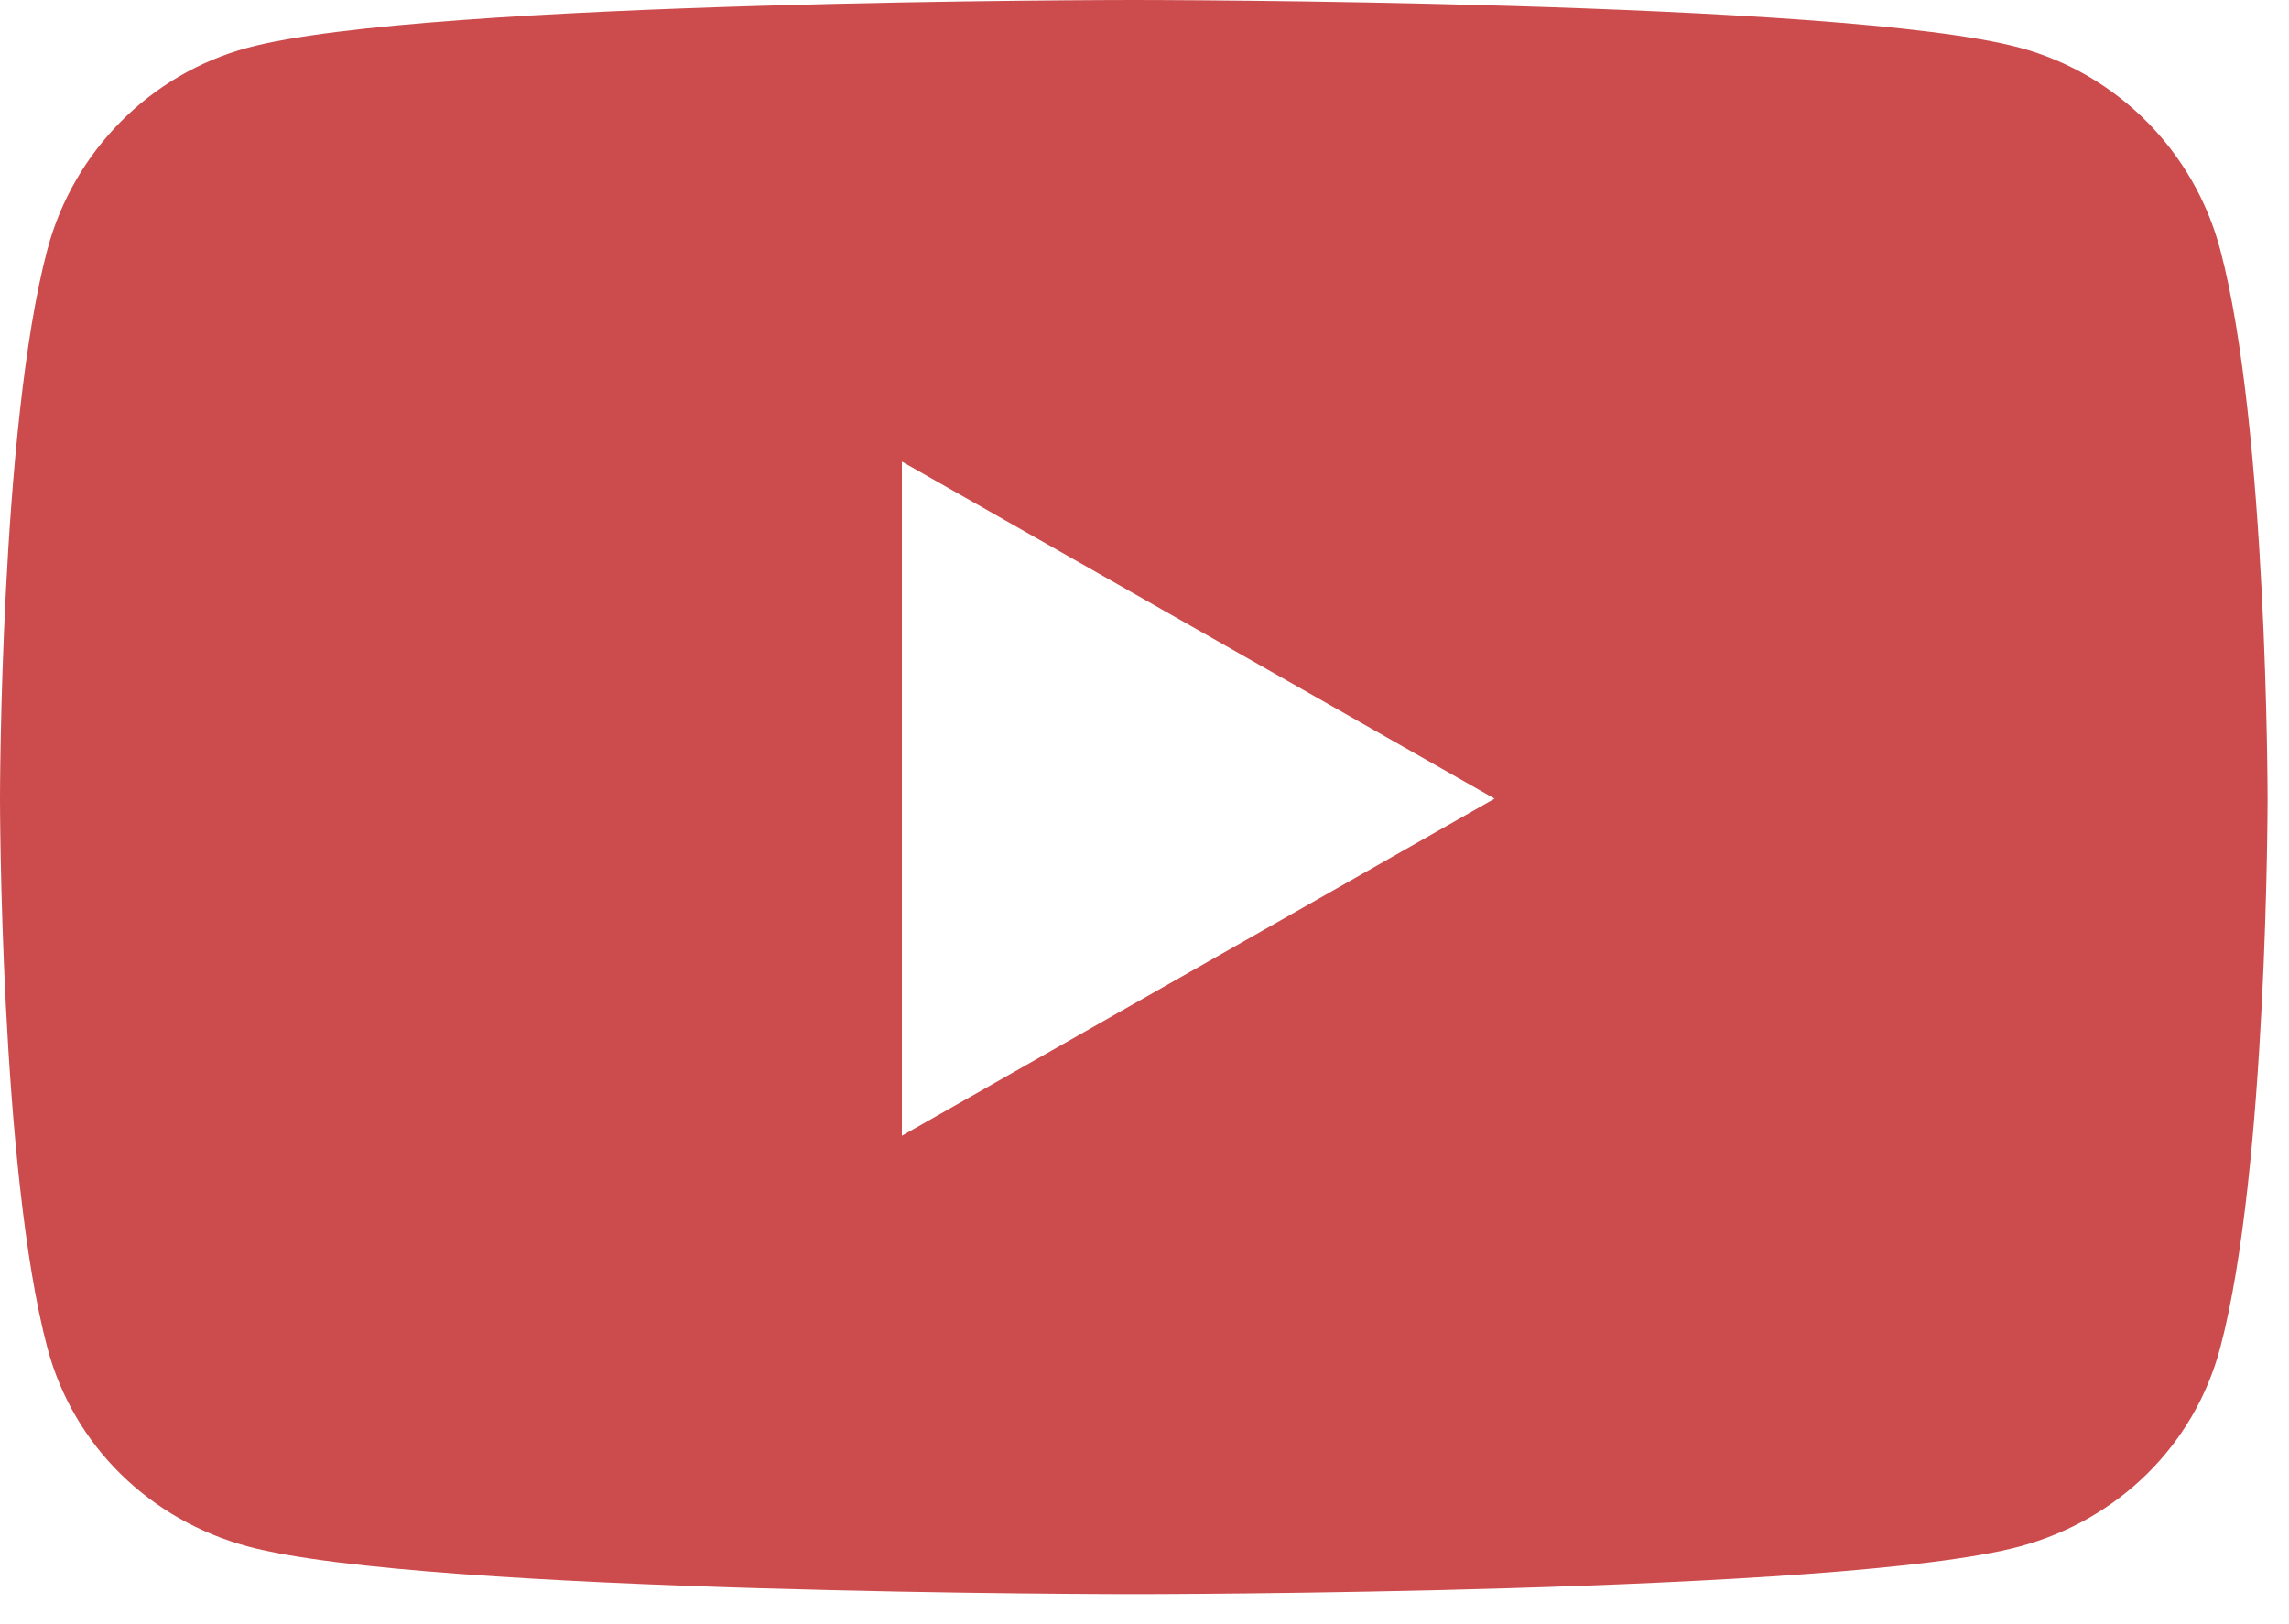 <svg width="31" height="22" viewBox="0 0 31 22" fill="none" xmlns="http://www.w3.org/2000/svg">
<path d="M30.068 3.379C29.715 2.049 28.674 1.001 27.353 0.646C24.958 0 15.355 0 15.355 0C15.355 0 5.752 0 3.357 0.646C2.036 1.001 0.995 2.049 0.642 3.379C0 5.789 0 10.818 0 10.818C0 10.818 0 15.848 0.642 18.258C0.995 19.588 2.036 20.592 3.357 20.947C5.752 21.593 15.355 21.593 15.355 21.593C15.355 21.593 24.958 21.593 27.353 20.947C28.674 20.592 29.715 19.588 30.068 18.258C30.71 15.848 30.71 10.818 30.71 10.818C30.71 10.818 30.71 5.789 30.068 3.379ZM12.214 15.384V6.252L20.241 10.818L12.214 15.384Z" fill="#CC4B4C"/>
</svg>
